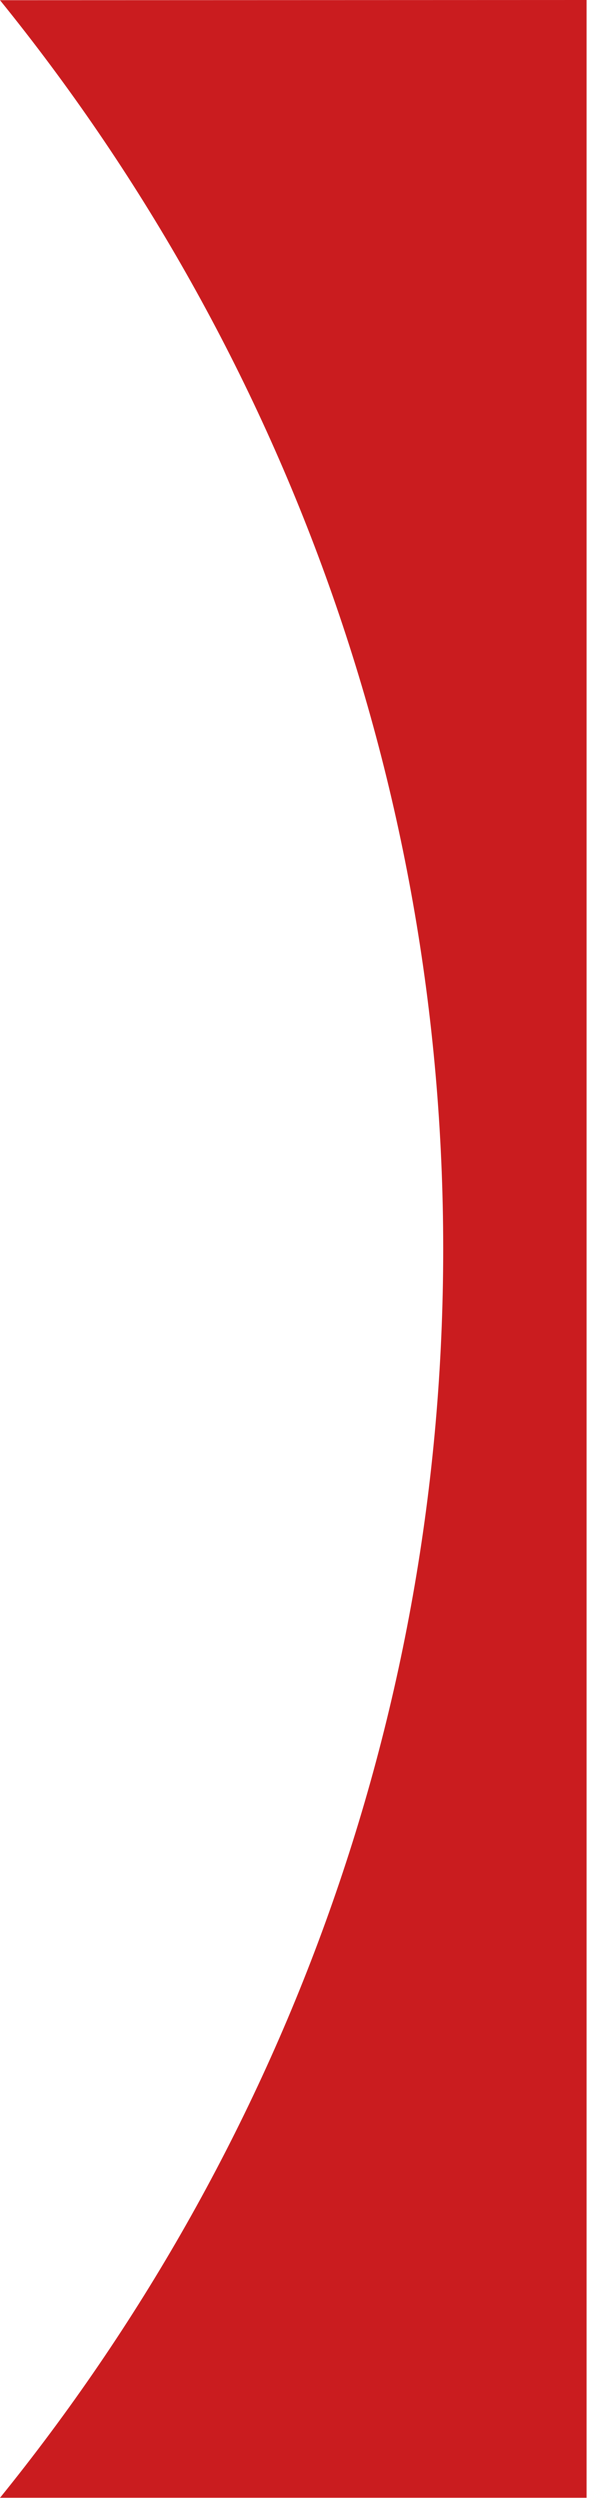 <svg xmlns="http://www.w3.org/2000/svg" width="45" height="191" viewBox="0 0 45 191" fill="none"><path d="M0 0.016L44.815 0V190.831H0C21.177 164.654 33.861 131.513 33.861 95.423C33.861 59.334 21.177 26.177 0 0.016Z" fill="#CA1C1F"></path></svg>